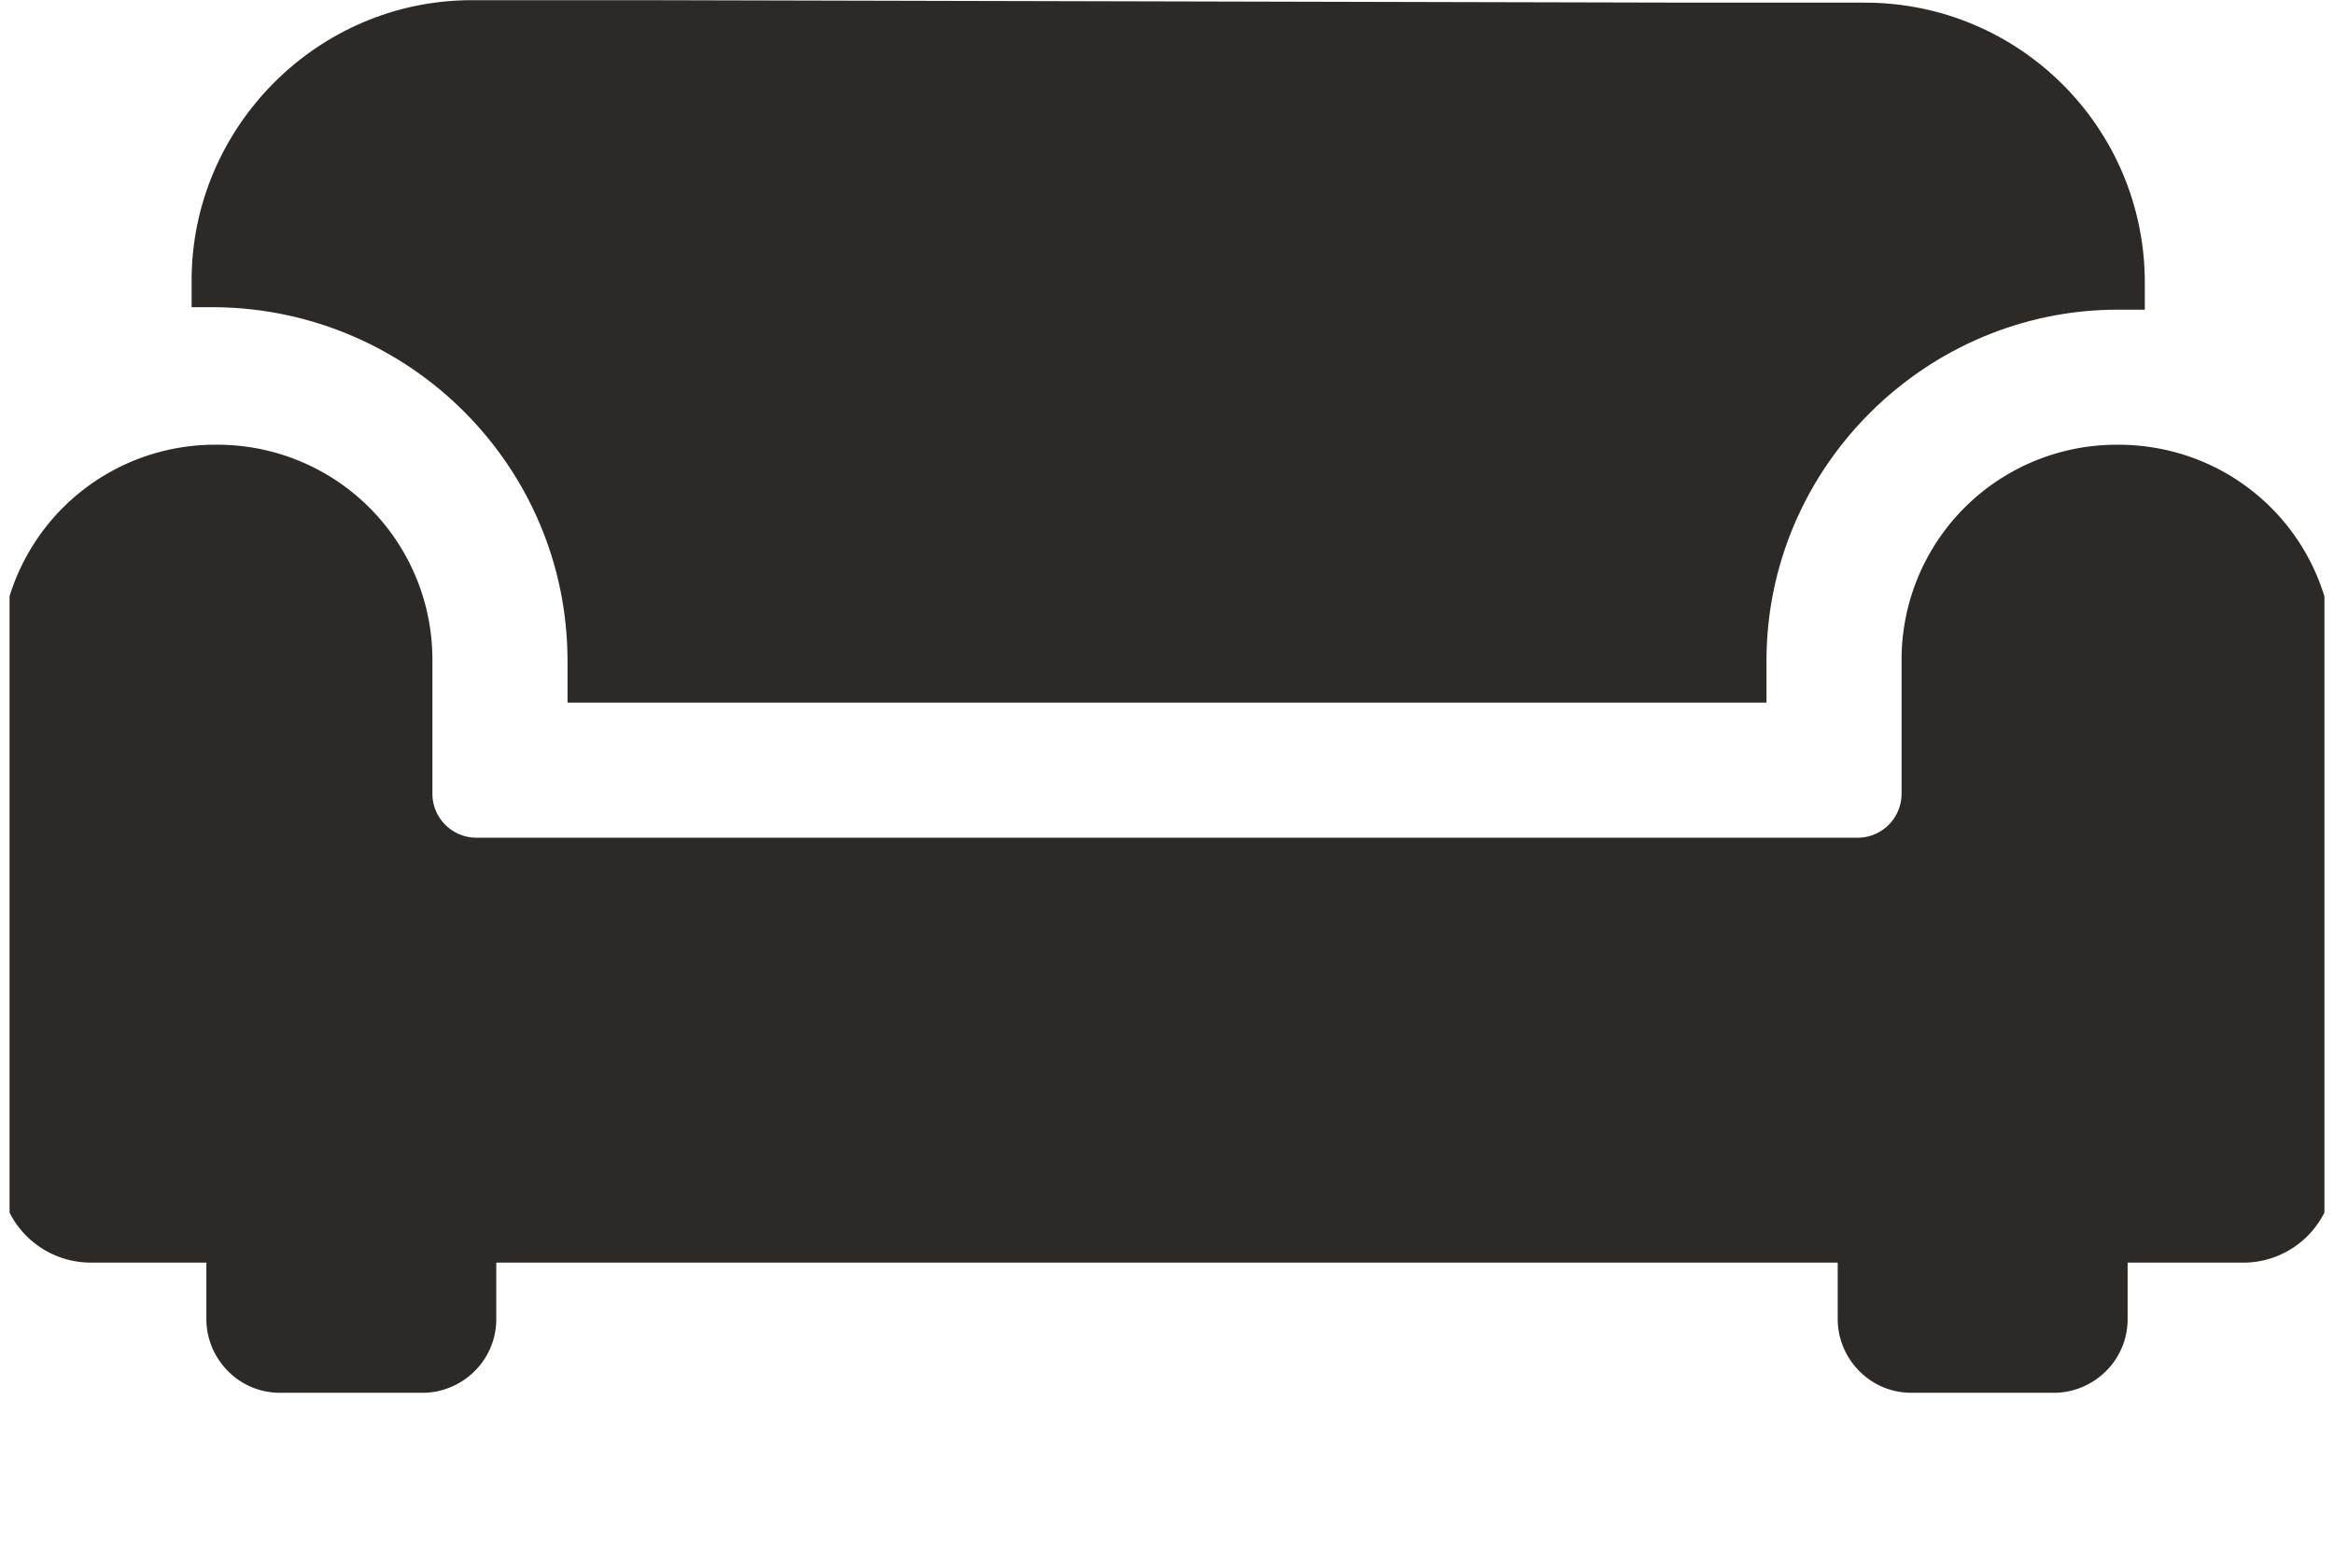 <?xml version="1.0" encoding="UTF-8"?> <svg xmlns="http://www.w3.org/2000/svg" width="122" height="82" fill="none"><g clip-path="url(#clip0_92_145)" fill="#2D2926"><path d="M29.665 34.555v2.183h62.67v-2.183c0-10.145 8.347-18.364 18.363-18.364h1.413v-1.413c0-8.09-6.549-14.64-14.64-14.64h-9.182L34.031.01h-9.375c-8.09 0-14.64 6.678-14.64 14.64v1.412h1.285c10.145.129 18.364 8.348 18.364 18.493z"></path><path d="M110.698 23.254a11.236 11.236 0 00-11.301 11.3v6.936a2.302 2.302 0 01-2.312 2.311H24.914a2.303 2.303 0 01-2.312-2.312v-6.935a11.236 11.236 0 00-11.3-11.301A11.237 11.237 0 000 34.553v26.713c0 2.696 2.183 4.751 4.752 4.751h6.035v2.954c0 2.054 1.67 3.852 3.853 3.852h7.448c2.055 0 3.853-1.67 3.853-3.852v-2.954h70.118v2.954c0 2.054 1.67 3.852 3.853 3.852h7.448c2.055 0 3.853-1.67 3.853-3.852v-2.954h6.035A4.74 4.74 0 00122 61.266V34.553c0-6.293-5.007-11.301-11.3-11.301h-.002z"></path></g><defs><clipPath id="clip0_92_145"><path fill="#fff" transform="translate(.5 .005)" d="M0 0h121v81H0z"></path></clipPath></defs></svg> 